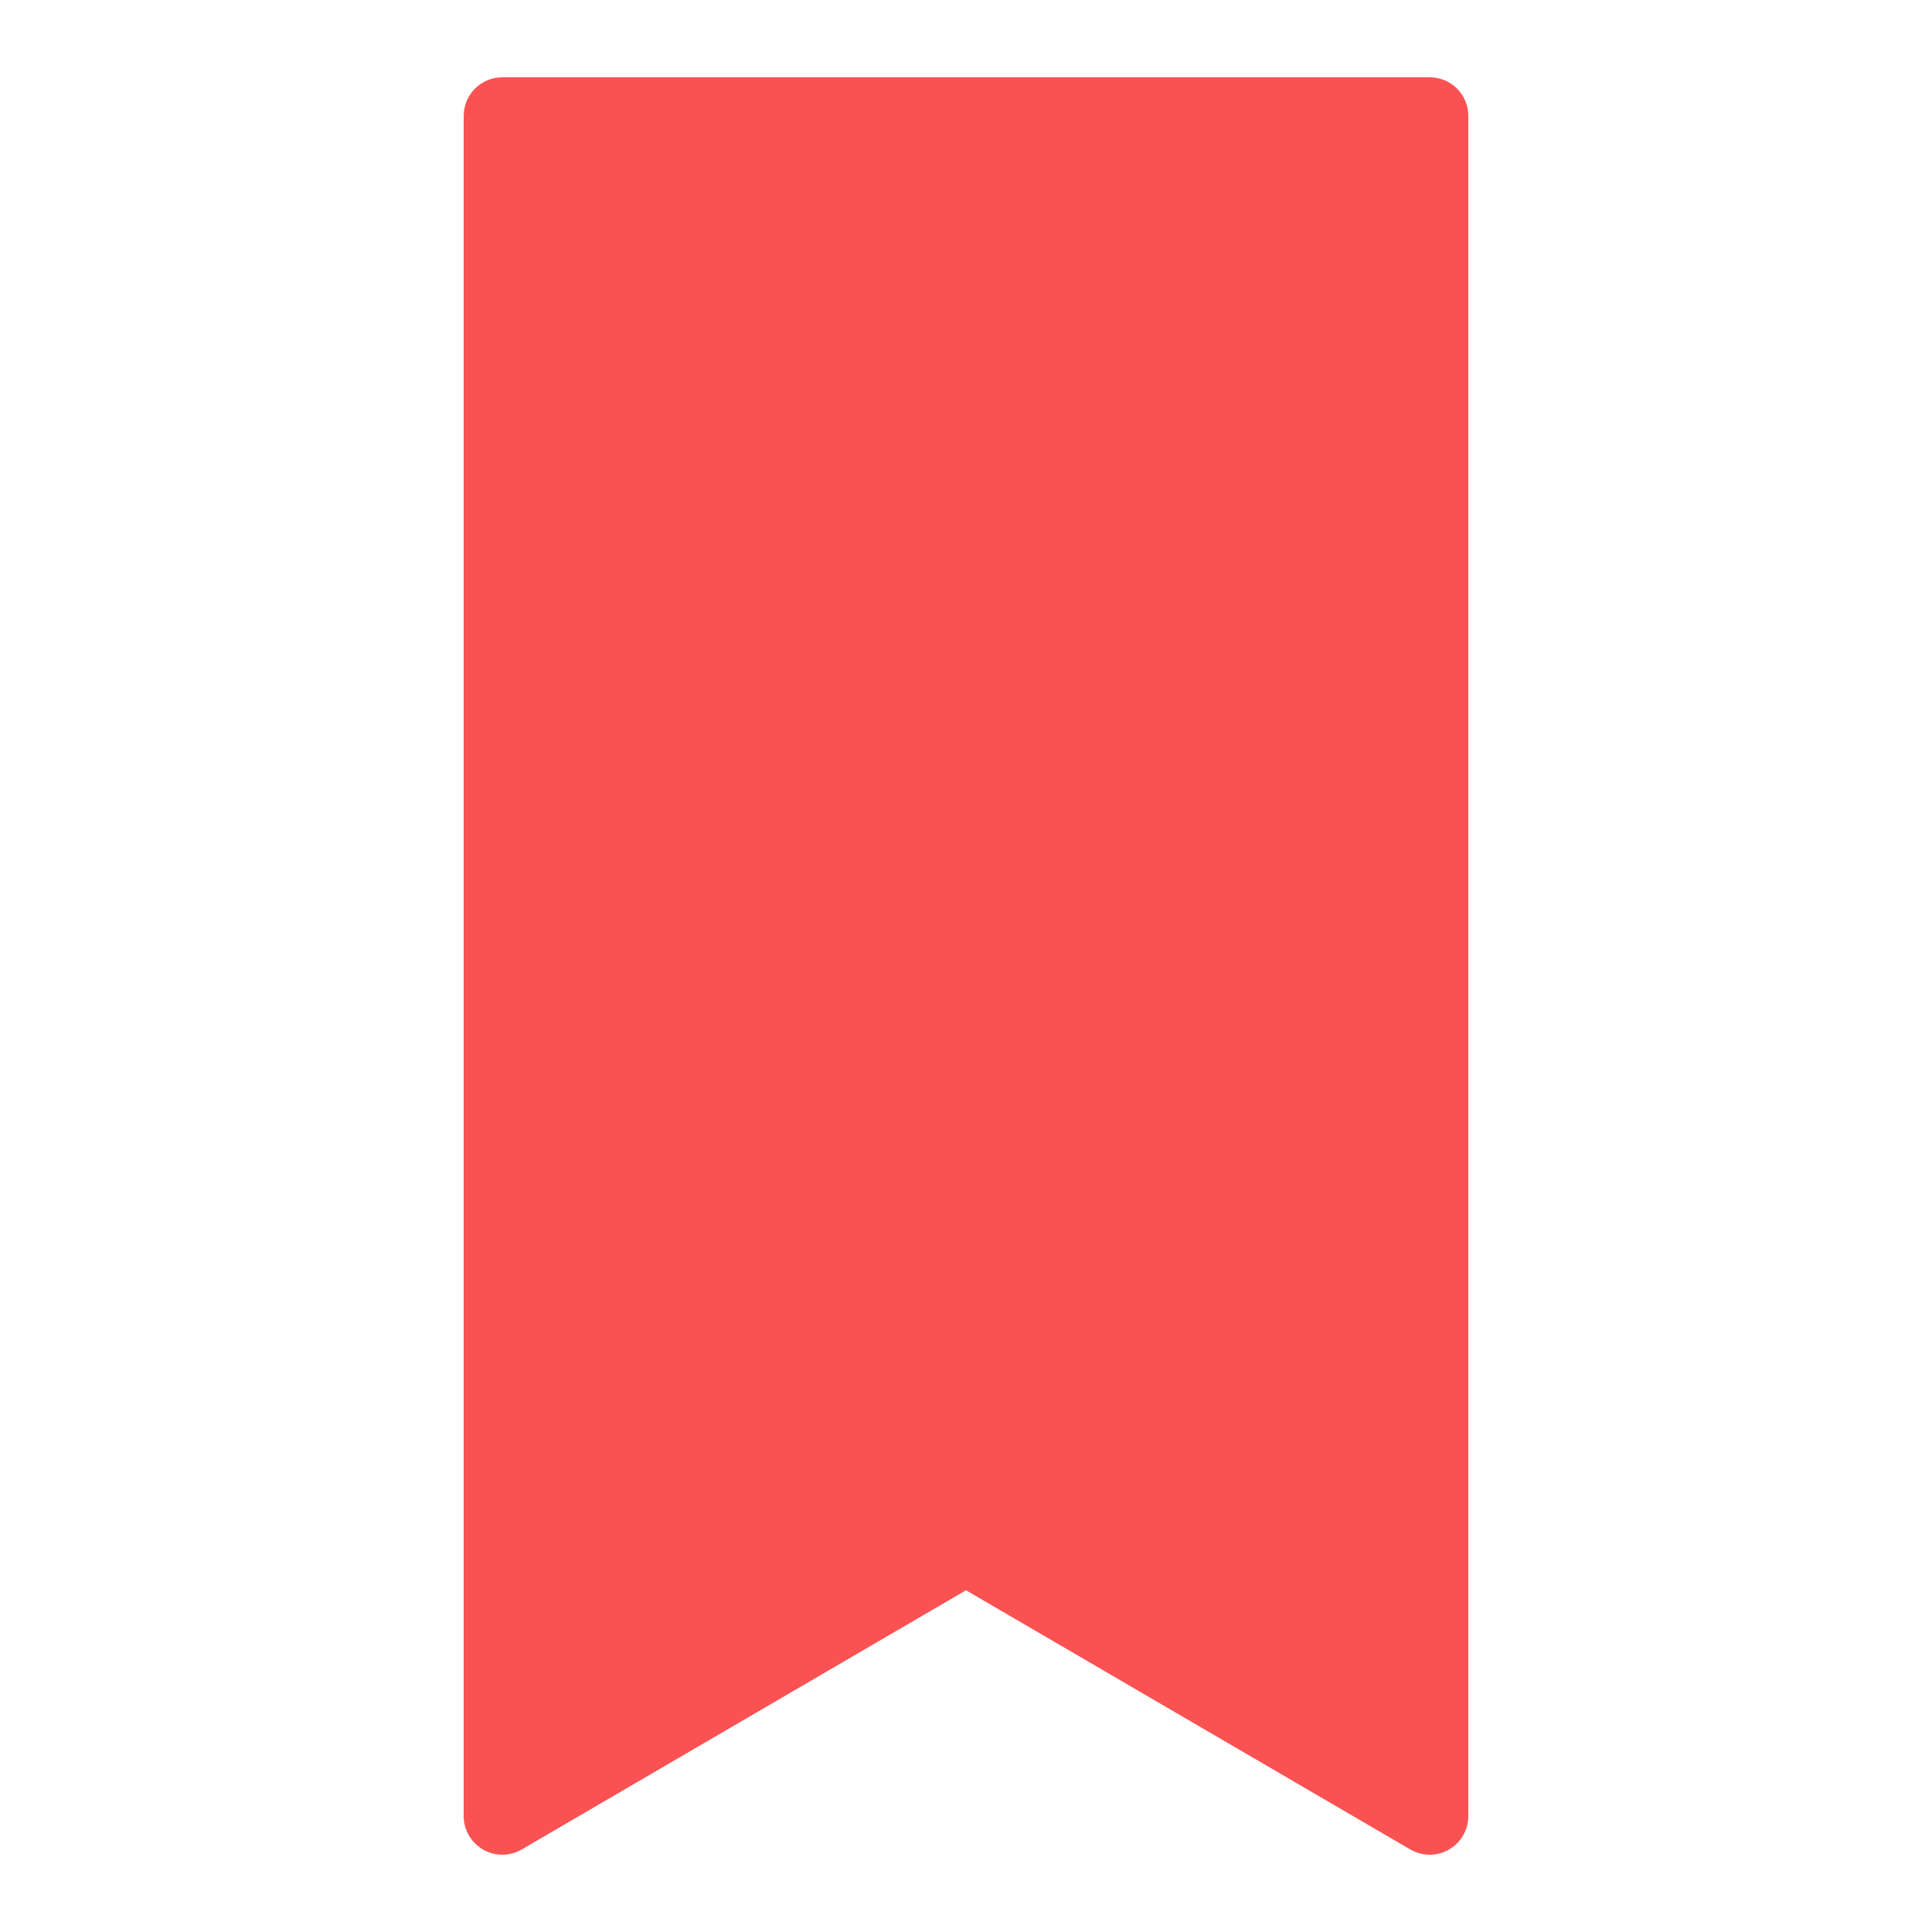 <svg fill="#FA5252" xmlns="http://www.w3.org/2000/svg"  viewBox="0 0 50 50" width="150px" height="150px"><path d="M 37 48 C 36.824 48 36.652 47.953 36.496 47.863 L 25 41.156 L 13.504 47.863 C 13.195 48.043 12.812 48.047 12.504 47.867 C 12.191 47.688 12 47.359 12 47 L 12 3 C 12 2.449 12.449 2 13 2 L 37 2 C 37.555 2 38 2.449 38 3 L 38 47 C 38 47.359 37.809 47.688 37.496 47.867 C 37.344 47.957 37.172 48 37 48 Z"/></svg>
